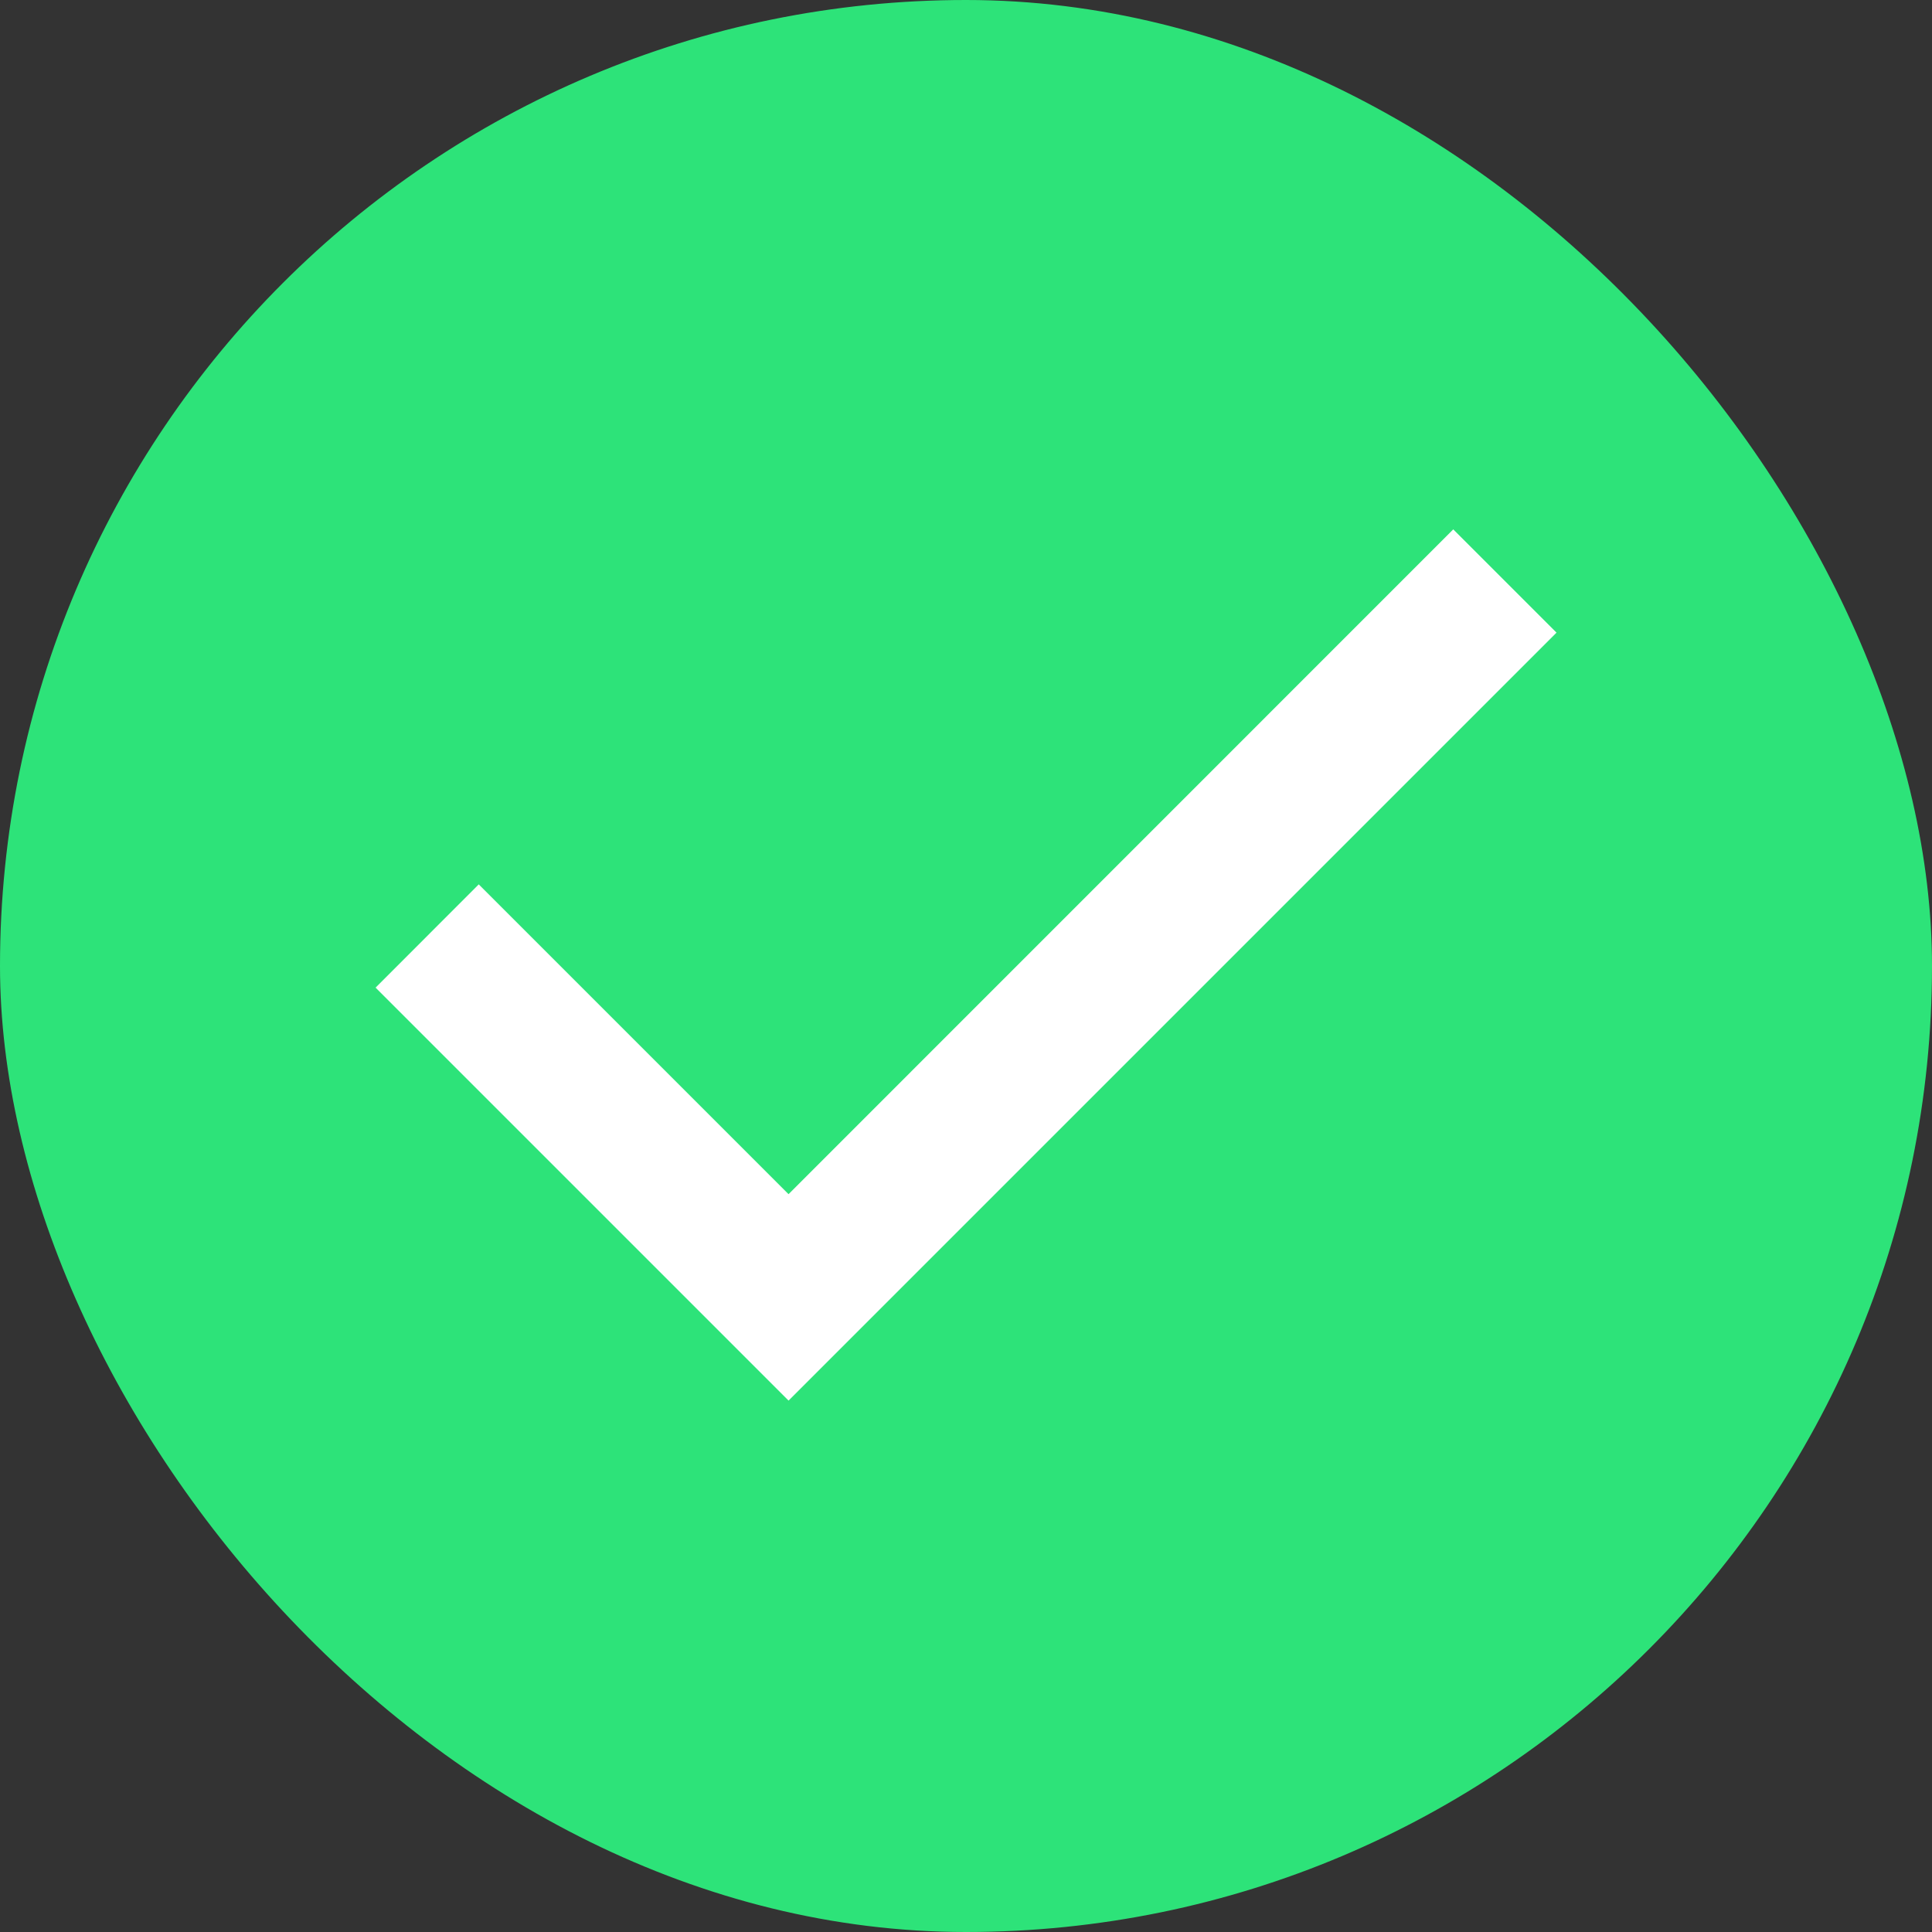 <svg width="20" height="20" viewBox="0 0 20 20" fill="none" xmlns="http://www.w3.org/2000/svg">
<rect x="0" y="0" width="20" height="20" fill="#333333" stroke="none"/>
<rect width="20" height="20" rx="10" fill="#2DE379"/>
<path d="M8.163 14.499L3.888 10.224L4.956 9.155L8.163 12.362L15.044 5.48L16.113 6.549L8.163 14.499Z" fill="white"/>
</svg>
